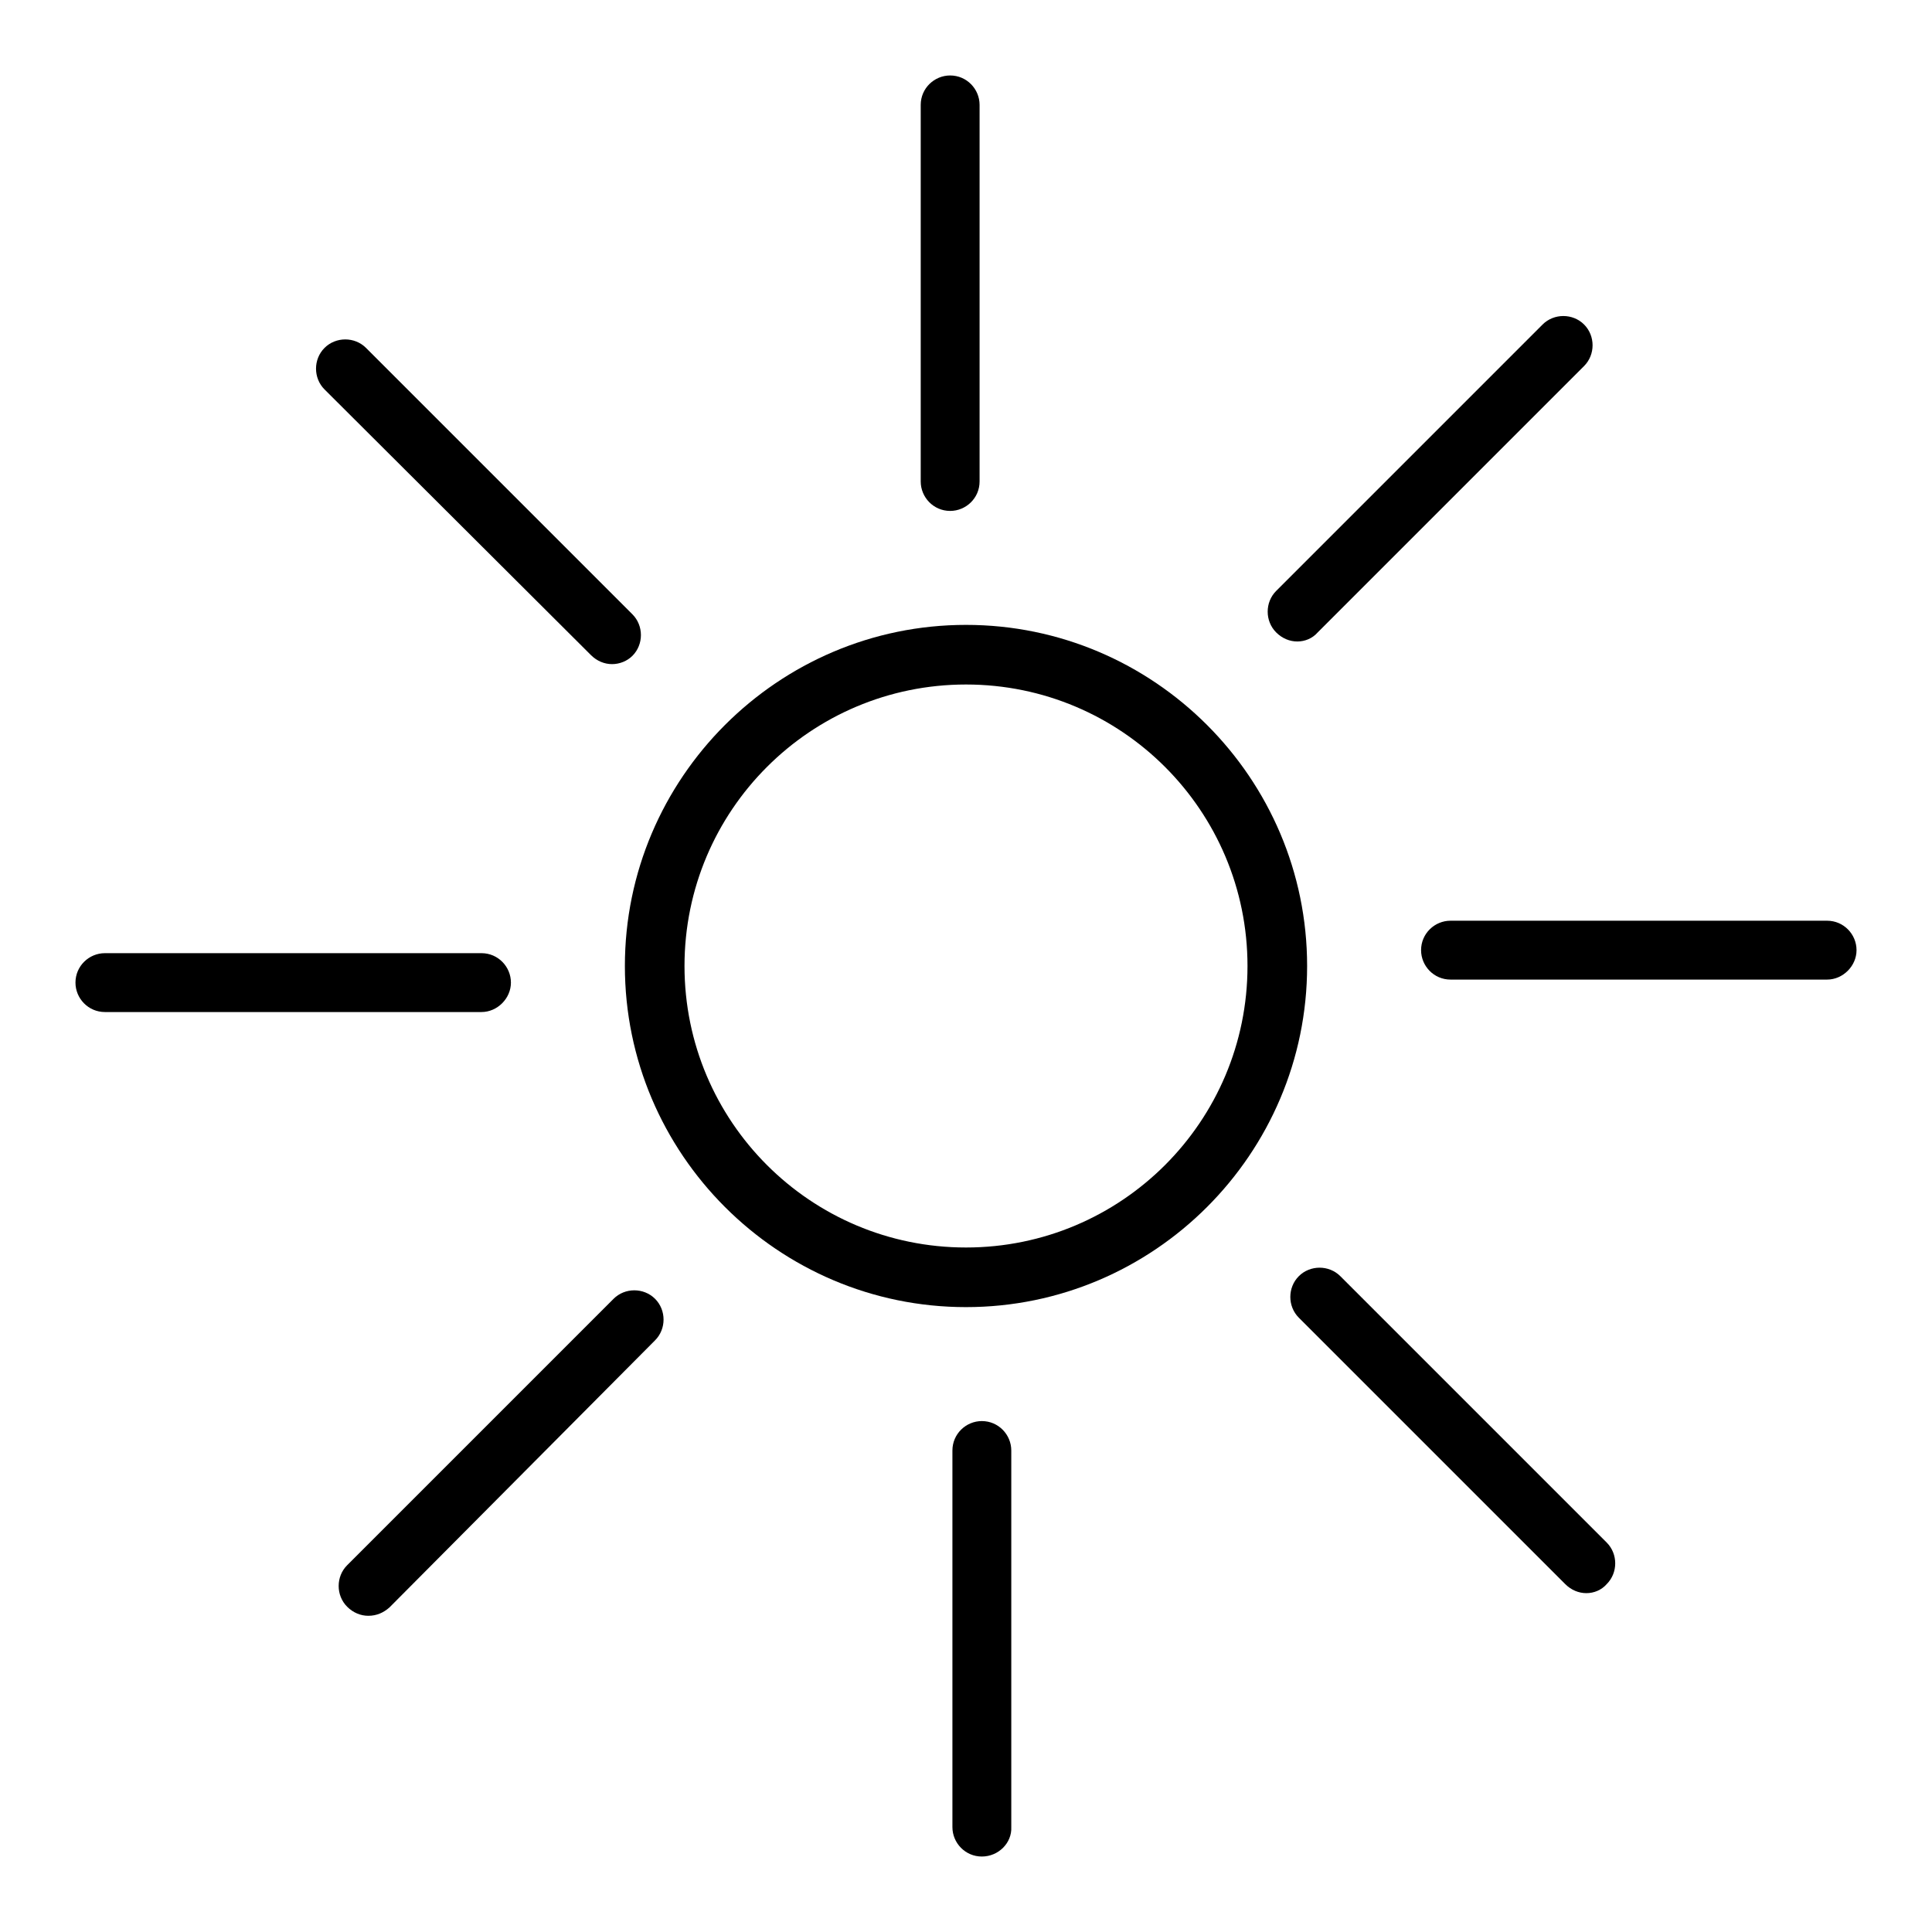 <?xml version="1.0" encoding="utf-8"?>
<!-- Svg Vector Icons : http://www.onlinewebfonts.com/icon -->
<!DOCTYPE svg PUBLIC "-//W3C//DTD SVG 1.1//EN" "http://www.w3.org/Graphics/SVG/1.1/DTD/svg11.dtd">
<svg version="1.1" xmlns="http://www.w3.org/2000/svg" xmlns:xlink="http://www.w3.org/1999/xlink" x="0px" y="0px" viewBox="0 0 256 256" enable-background="new 0 0 256 256" xml:space="preserve">
<g><g><path fill="#000000" d="M128,173.2c-24.9,0-45.2-20.3-45.2-45.2s20.3-45.2,45.2-45.2s45.2,20.3,45.2,45.2S152.9,173.2,128,173.2z M128,90.7c-20.6,0-37.3,16.7-37.3,37.3c0,20.6,16.7,37.3,37.3,37.3c20.6,0,37.3-16.7,37.3-37.3C165.3,107.4,148.6,90.7,128,90.7z"/><path fill="#000000" d="M242.1,129.8h-49.9c-2.2,0-3.9-1.8-3.9-3.9c0-2.2,1.8-3.9,3.9-3.9h49.9c2.2,0,3.9,1.8,3.9,3.9C246,128,244.2,129.8,242.1,129.8z"/><path fill="#000000" d="M63.8,134.1H13.9c-2.2,0-3.9-1.8-3.9-3.9c0-2.2,1.8-3.9,3.9-3.9h49.9c2.2,0,3.9,1.8,3.9,3.9C67.7,132.3,65.9,134.1,63.8,134.1z"/><path fill="#000000" d="M130.1,246c-2.2,0-3.9-1.8-3.9-3.9v-49.9c0-2.2,1.8-3.9,3.9-3.9c2.2,0,3.9,1.8,3.9,3.9v49.9C134.1,244.2,132.3,246,130.1,246z"/><path fill="#000000" d="M125.9,67.7c-2.2,0-3.9-1.8-3.9-3.9V13.9c0-2.2,1.8-3.9,3.9-3.9c2.2,0,3.9,1.8,3.9,3.9v49.9C129.8,66,128,67.7,125.9,67.7z"/><path fill="#000000" d="M210.2,211.1c-1,0-2-0.4-2.8-1.2l-35.3-35.3c-1.5-1.5-1.5-4,0-5.5s4-1.5,5.5,0l35.3,35.3c1.5,1.5,1.5,4,0,5.5C212.2,210.7,211.2,211.1,210.2,211.1z"/><path fill="#000000" d="M81.1,88c-1,0-2-0.4-2.8-1.2L43,51.6c-1.5-1.5-1.5-4,0-5.5c1.5-1.5,4-1.5,5.5,0l35.3,35.3c1.5,1.5,1.5,4,0,5.5C83.1,87.6,82.1,88,81.1,88z"/><path fill="#000000" d="M48.8,214.1c-1,0-2-0.4-2.8-1.2c-1.5-1.5-1.5-4,0-5.5l35.3-35.3c1.5-1.5,4-1.5,5.5,0c1.5,1.5,1.5,4,0,5.5L51.6,213C50.8,213.7,49.9,214.1,48.8,214.1z"/><path fill="#000000" d="M171.9,85c-1,0-2-0.4-2.8-1.2c-1.5-1.5-1.5-4,0-5.5l35.3-35.3c1.5-1.5,4-1.5,5.5,0c1.5,1.5,1.5,4,0,5.5l-35.3,35.3C173.9,84.6,172.9,85,171.9,85z"/></g></g>
</svg>